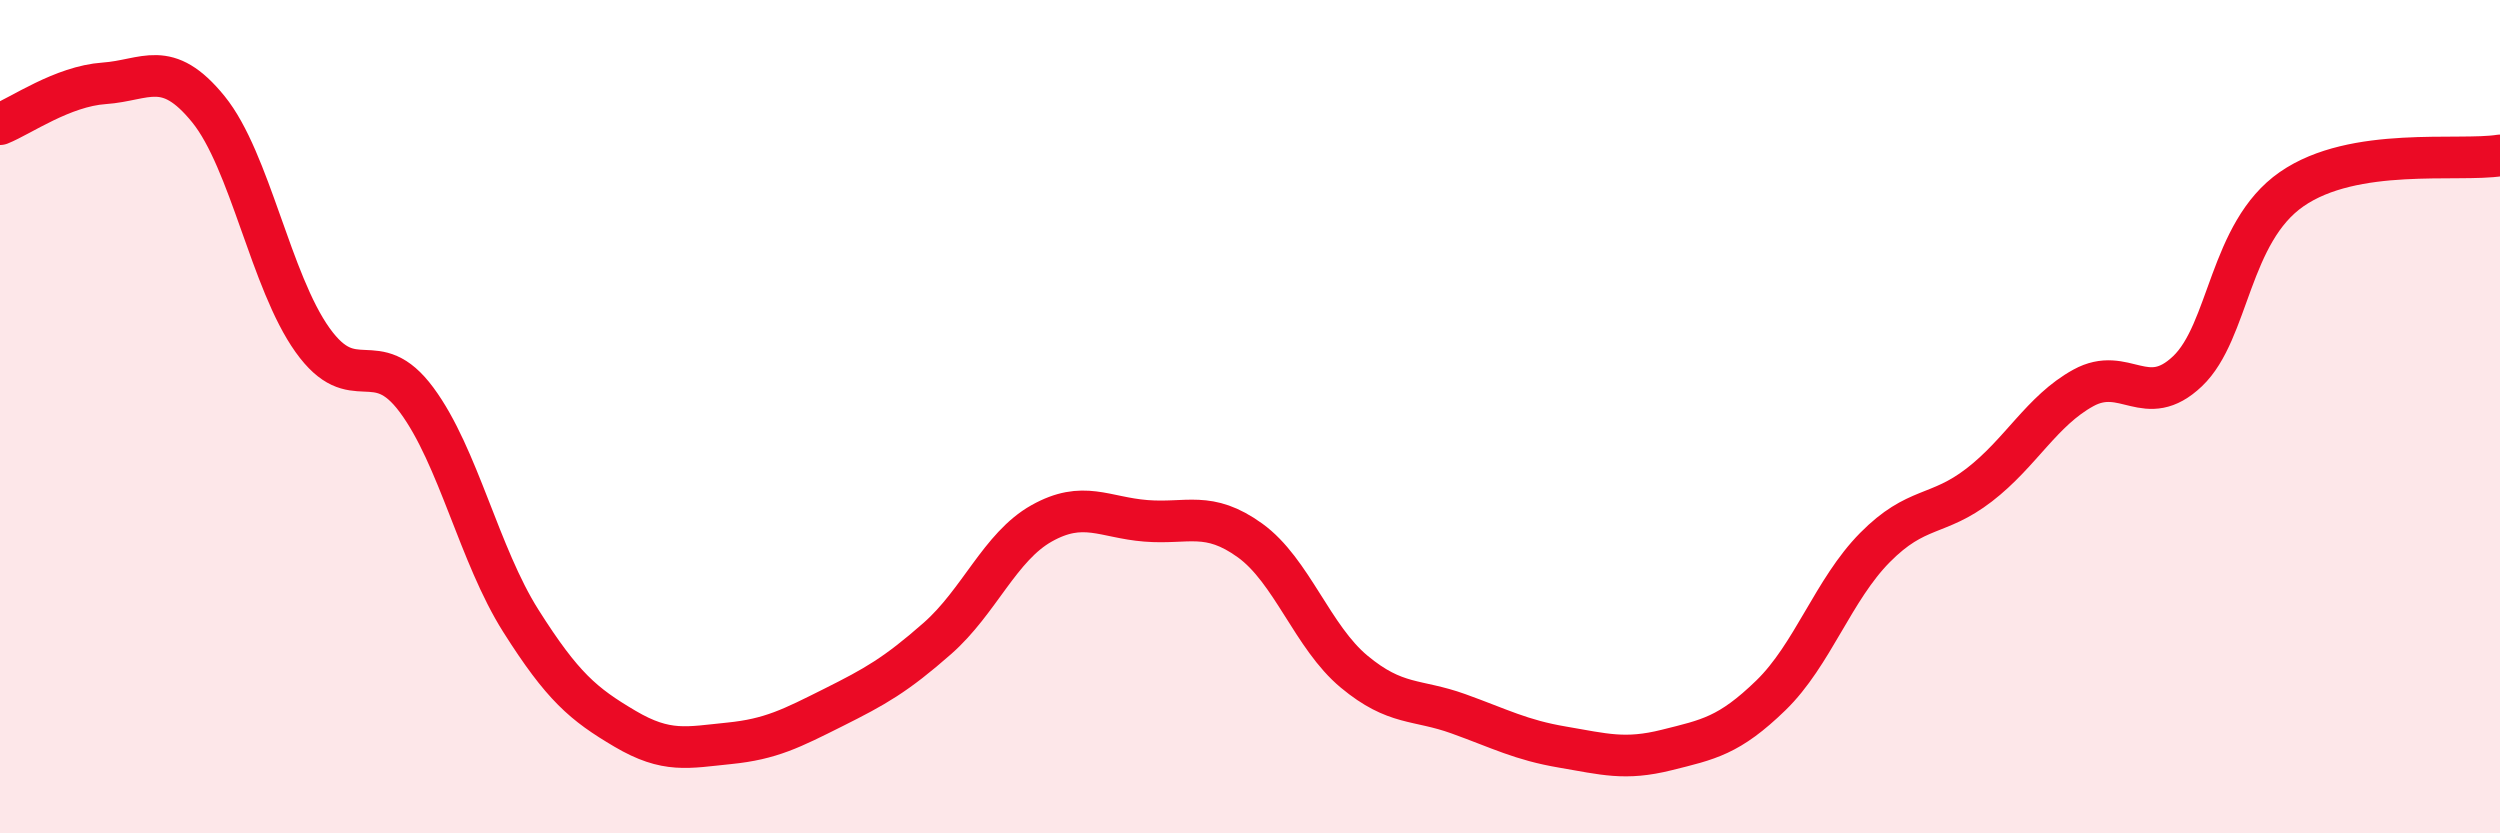 
    <svg width="60" height="20" viewBox="0 0 60 20" xmlns="http://www.w3.org/2000/svg">
      <path
        d="M 0,2.98 C 0.5,2.78 1.5,2.07 2.5,2 C 3.5,1.93 4,1.39 5,2.62 C 6,3.85 6.5,6.76 7.5,8.16 C 8.5,9.56 9,8.25 10,9.6 C 11,10.95 11.5,13.32 12.5,14.9 C 13.5,16.48 14,16.9 15,17.49 C 16,18.08 16.5,17.94 17.5,17.84 C 18.5,17.74 19,17.48 20,16.98 C 21,16.48 21.5,16.2 22.5,15.32 C 23.5,14.44 24,13.12 25,12.56 C 26,12 26.5,12.42 27.5,12.5 C 28.5,12.58 29,12.25 30,12.97 C 31,13.69 31.5,15.29 32.5,16.12 C 33.5,16.95 34,16.77 35,17.13 C 36,17.49 36.5,17.76 37.5,17.93 C 38.5,18.1 39,18.25 40,18 C 41,17.75 41.5,17.66 42.5,16.69 C 43.5,15.72 44,14.15 45,13.14 C 46,12.13 46.5,12.41 47.5,11.64 C 48.5,10.87 49,9.86 50,9.31 C 51,8.76 51.5,9.86 52.5,8.91 C 53.5,7.96 53.5,5.58 55,4.54 C 56.5,3.5 59,3.89 60,3.73L60 20L0 20Z"
        fill="#EB0A25"
        opacity="0.1"
        stroke-linecap="round"
        stroke-linejoin="round"
      />
      <path
        d="M 0,2.98 C 0.5,2.78 1.5,2.07 2.5,2 C 3.5,1.93 4,1.39 5,2.62 C 6,3.85 6.5,6.76 7.5,8.16 C 8.5,9.56 9,8.25 10,9.6 C 11,10.95 11.5,13.32 12.5,14.9 C 13.5,16.48 14,16.9 15,17.49 C 16,18.08 16.5,17.94 17.5,17.84 C 18.5,17.74 19,17.48 20,16.98 C 21,16.48 21.5,16.2 22.5,15.32 C 23.5,14.44 24,13.12 25,12.56 C 26,12 26.5,12.42 27.5,12.5 C 28.5,12.58 29,12.25 30,12.97 C 31,13.69 31.5,15.29 32.5,16.12 C 33.5,16.95 34,16.77 35,17.13 C 36,17.49 36.5,17.76 37.5,17.93 C 38.5,18.1 39,18.25 40,18 C 41,17.75 41.5,17.66 42.5,16.69 C 43.5,15.72 44,14.15 45,13.14 C 46,12.13 46.5,12.41 47.5,11.64 C 48.5,10.87 49,9.86 50,9.31 C 51,8.76 51.5,9.86 52.5,8.91 C 53.5,7.96 53.5,5.58 55,4.54 C 56.5,3.5 59,3.89 60,3.73"
        stroke="#EB0A25"
        stroke-width="1"
        fill="none"
        stroke-linecap="round"
        stroke-linejoin="round"
      />
    </svg>
  